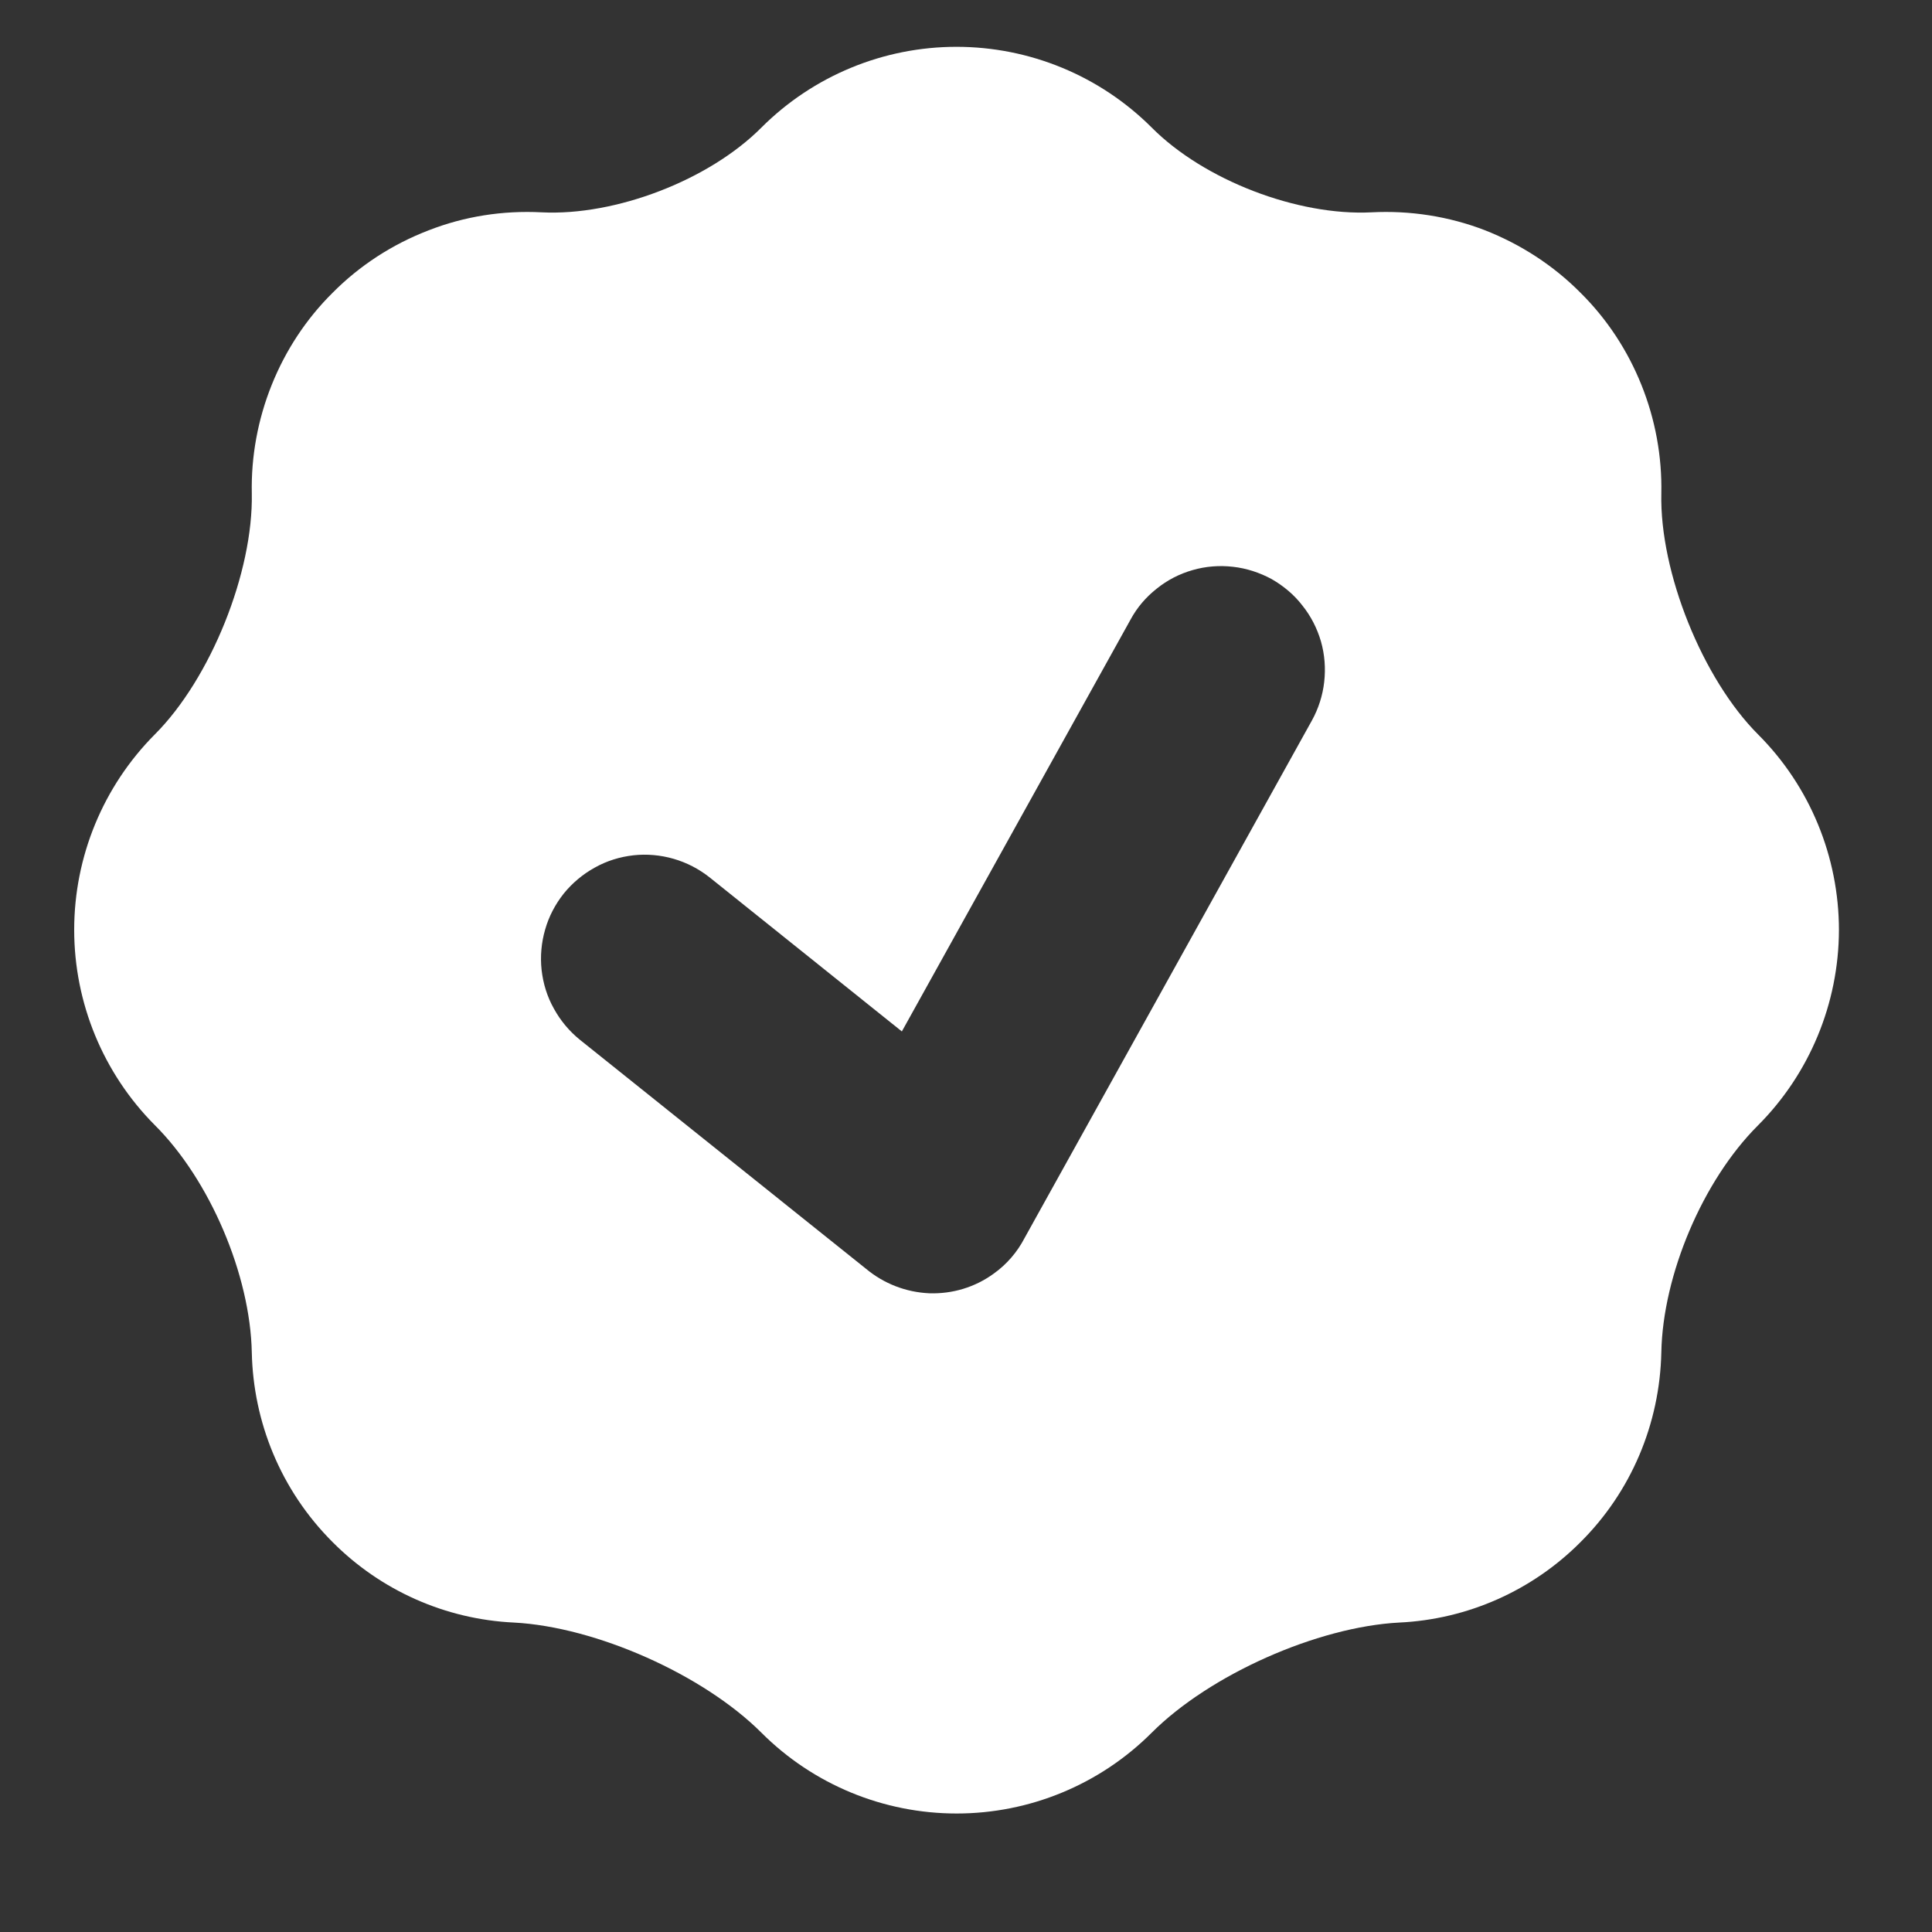 <svg width="500" zoomAndPan="magnify" viewBox="0 0 30 30" height="500" preserveAspectRatio="xMidYMid meet" version="1.0" xmlns="http://www.w3.org/2000/svg" xmlns:xlink="http://www.w3.org/1999/xlink"><rect x="0" y="0" width="30" height="30" fill="#333333" stroke="none"/><defs><clipPath id="198210c038"><path d="M 1 0.727 L 28.789 0.727 L 28.789 29 L 1 29 Z M 1 0.727" clip-rule="nonzero"></path></clipPath></defs><g clip-path="url(#198210c038)"><path fill="#ffff" d="M 3.91 7.66 C 3.934 8.887 3.27 10.539 2.402 11.406 C 1.602 12.211 1.152 13.301 1.152 14.438 C 1.152 15.574 1.602 16.664 2.402 17.469 C 3.258 18.32 3.887 19.797 3.91 21.004 C 3.934 22.074 4.352 23.133 5.164 23.945 C 5.914 24.699 6.918 25.145 7.98 25.195 C 9.254 25.262 10.922 26.004 11.824 26.906 C 12.629 27.711 13.719 28.16 14.855 28.16 C 15.988 28.16 17.078 27.711 17.883 26.906 C 18.785 26.004 20.453 25.262 21.727 25.195 C 22.789 25.145 23.793 24.699 24.543 23.945 C 25.328 23.164 25.773 22.109 25.797 21 C 25.82 19.797 26.441 18.332 27.293 17.48 C 28.098 16.676 28.551 15.582 28.555 14.445 C 28.555 13.305 28.105 12.211 27.301 11.406 C 26.438 10.543 25.77 8.887 25.797 7.664 C 25.809 7.086 25.703 6.512 25.488 5.977 C 25.273 5.441 24.953 4.953 24.543 4.547 C 24.121 4.121 23.613 3.793 23.055 3.574 C 22.496 3.359 21.895 3.266 21.297 3.297 C 20.148 3.355 18.695 2.797 17.883 1.98 C 17.078 1.176 15.988 0.727 14.852 0.727 C 13.719 0.727 12.629 1.176 11.824 1.98 C 11.012 2.797 9.559 3.355 8.41 3.297 C 7.809 3.266 7.211 3.359 6.652 3.578 C 6.094 3.793 5.586 4.121 5.164 4.547 C 4.754 4.953 4.434 5.441 4.219 5.977 C 4.004 6.512 3.898 7.086 3.91 7.66 Z M 19.746 8.992 C 19.93 9.098 20.094 9.234 20.223 9.402 C 20.355 9.566 20.453 9.758 20.512 9.961 C 20.57 10.164 20.586 10.379 20.562 10.59 C 20.539 10.797 20.473 11.004 20.371 11.188 L 15.91 19.223 C 15.797 19.441 15.633 19.633 15.43 19.777 C 15.141 19.988 14.789 20.094 14.43 20.082 C 14.07 20.066 13.727 19.934 13.449 19.703 L 9.004 16.145 C 8.84 16.012 8.703 15.848 8.602 15.664 C 8.496 15.477 8.434 15.273 8.41 15.062 C 8.387 14.852 8.406 14.637 8.465 14.434 C 8.523 14.23 8.621 14.043 8.754 13.875 C 8.887 13.711 9.051 13.574 9.234 13.473 C 9.422 13.367 9.625 13.305 9.836 13.281 C 10.043 13.258 10.258 13.277 10.461 13.336 C 10.664 13.395 10.852 13.492 11.02 13.625 L 14.004 16.016 L 17.555 9.621 C 17.656 9.434 17.793 9.273 17.961 9.141 C 18.125 9.008 18.316 8.91 18.52 8.852 C 18.723 8.793 18.938 8.777 19.145 8.801 C 19.355 8.824 19.559 8.891 19.746 8.992 Z M 19.746 8.992" fill-opacity="1" fill-rule="evenodd"></path></g></svg>